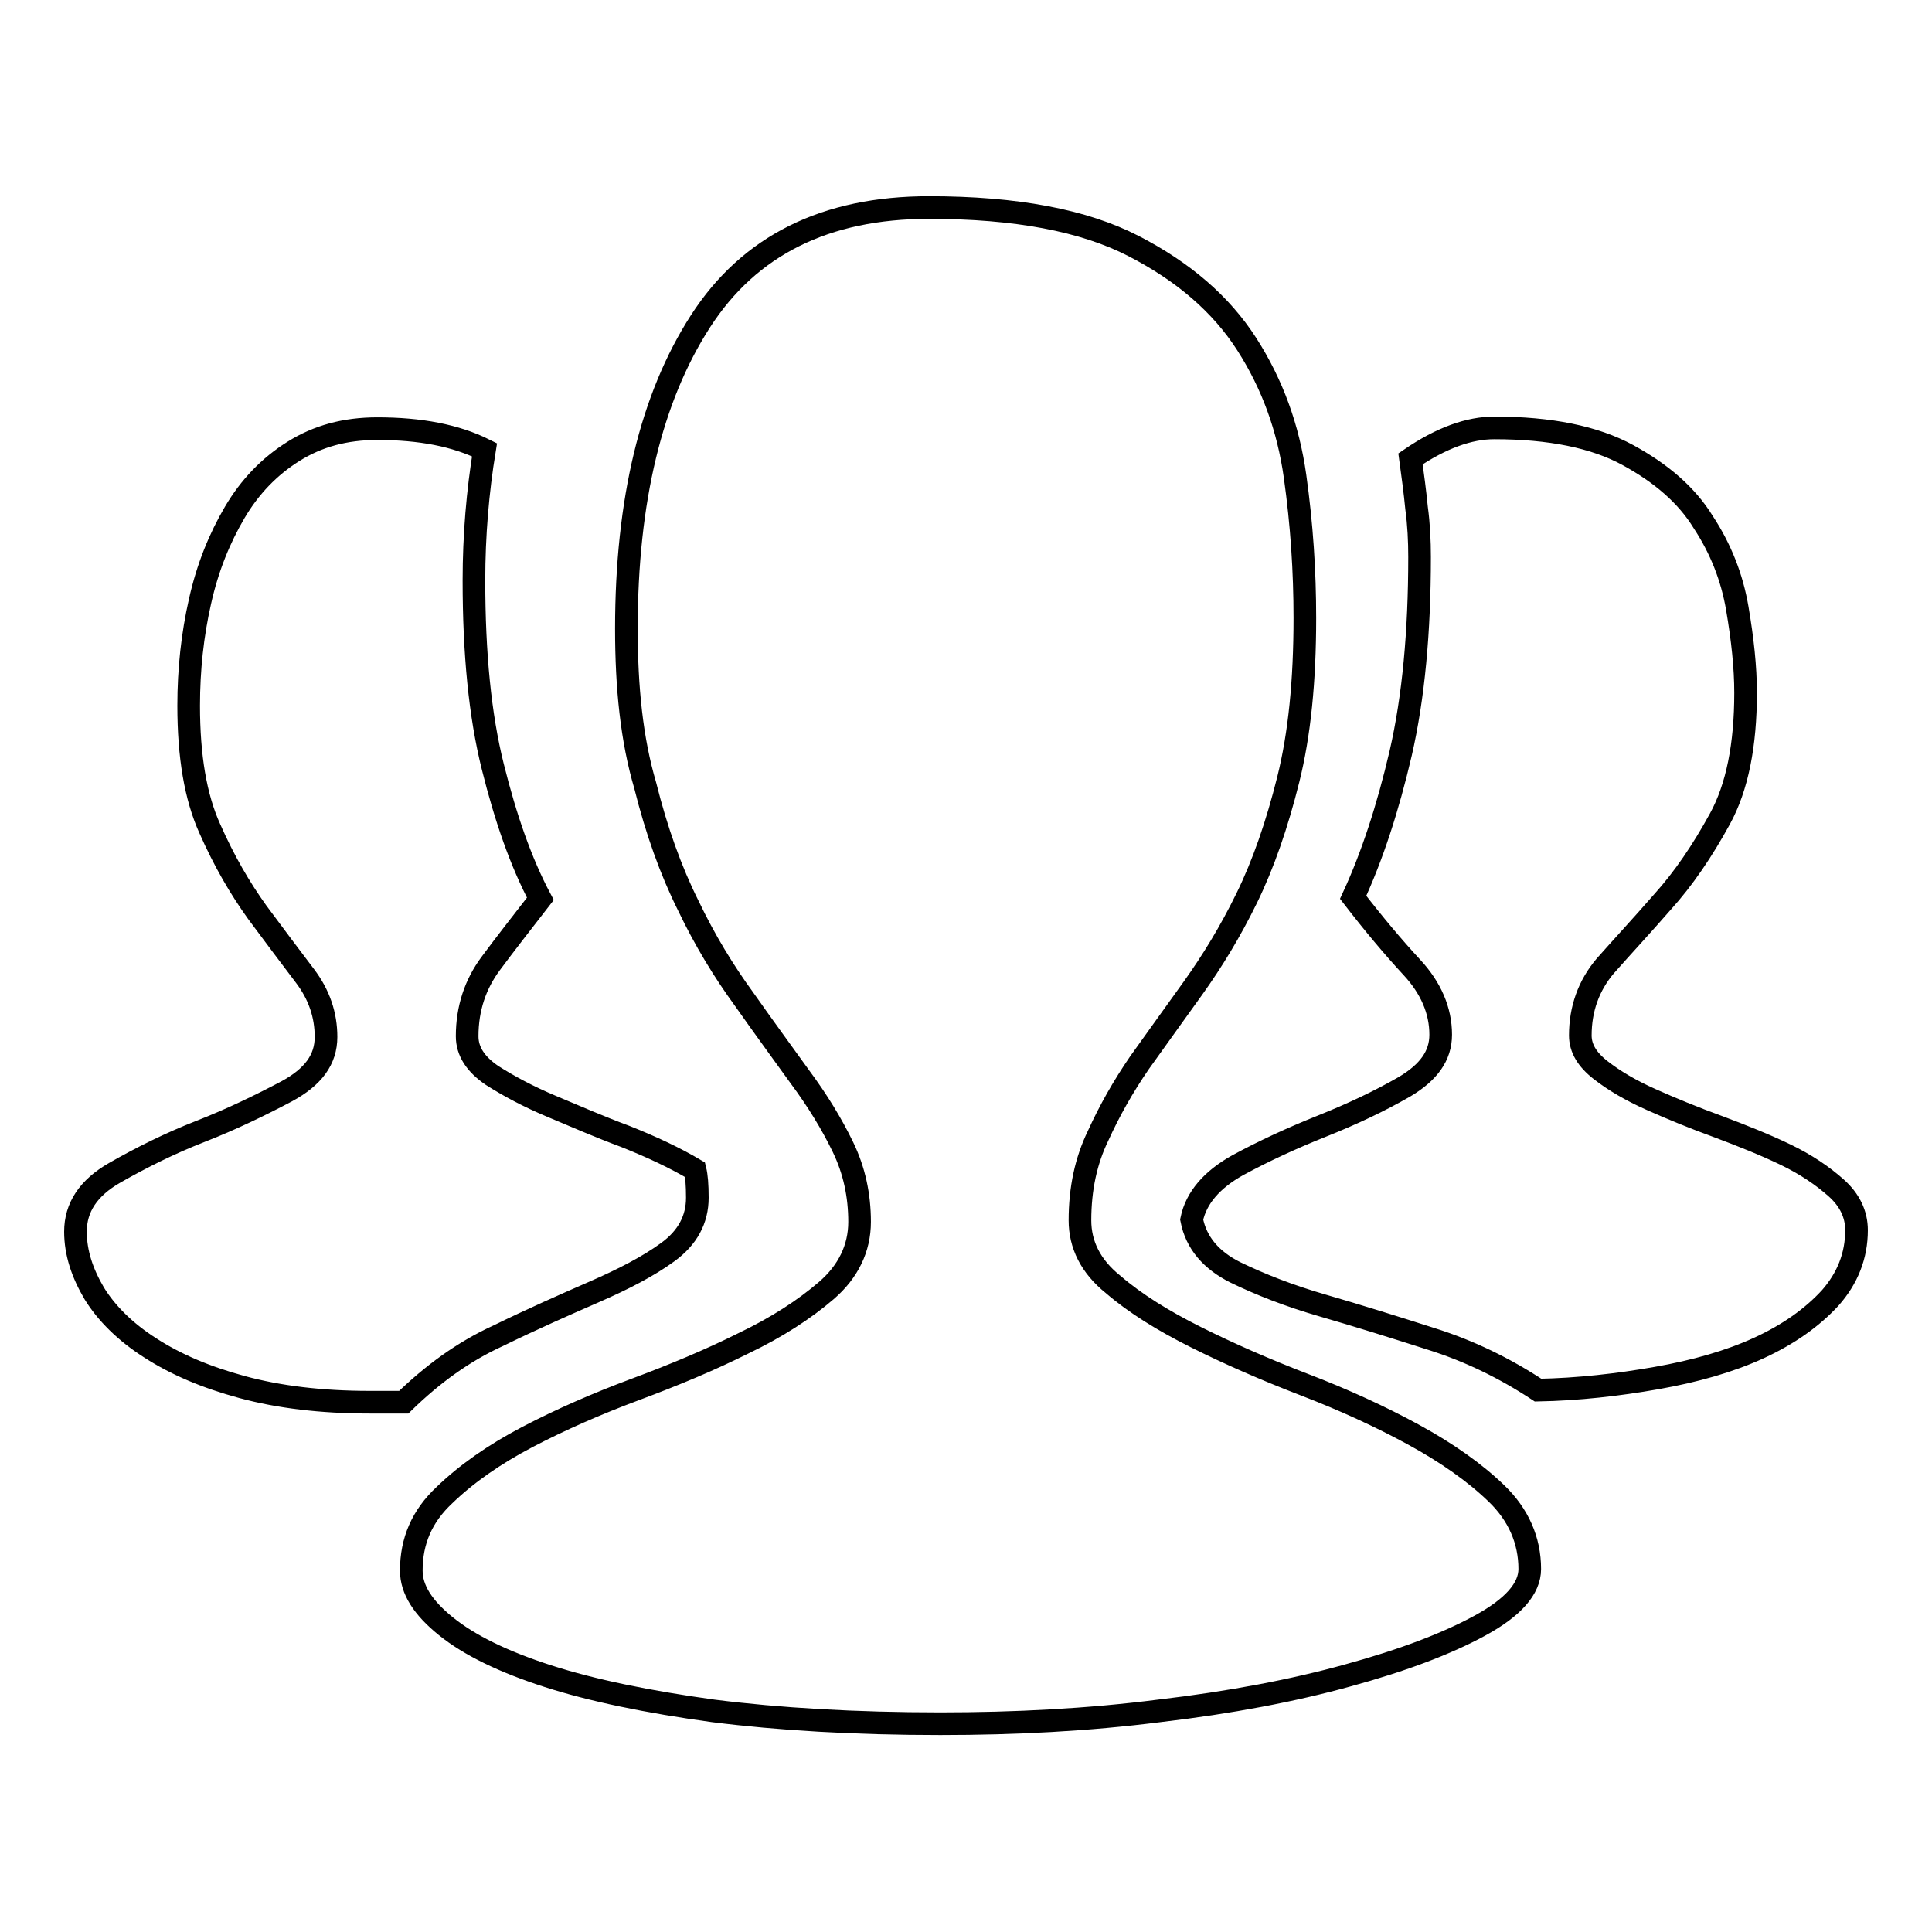 <?xml version="1.0" encoding="utf-8"?>
<!-- Svg Vector Icons : http://www.onlinewebfonts.com/icon -->
<!DOCTYPE svg PUBLIC "-//W3C//DTD SVG 1.1//EN" "http://www.w3.org/Graphics/SVG/1.1/DTD/svg11.dtd">
<svg version="1.1" xmlns="http://www.w3.org/2000/svg" xmlns:xlink="http://www.w3.org/1999/xlink" x="0px" y="0px" viewBox="0 0 256 256" enable-background="new 0 0 256 256" xml:space="preserve">
<g><g><path stroke-width="3" fill-opacity="0" stroke="#000000"  d="M92.4,158.7c0,2.9-1.3,5.3-3.9,7.2c-2.6,1.9-5.9,3.6-9.8,5.3c-3.9,1.7-8.2,3.6-12.7,5.8c-4.6,2.1-8.7,5.1-12.5,8.8h-4.5c-6.5,0-12.1-0.7-16.9-2c-4.8-1.3-8.8-3-12.2-5.2c-3.3-2.1-5.8-4.6-7.4-7.2c-1.6-2.7-2.5-5.4-2.5-8.2c0-3.2,1.7-5.8,5.2-7.8c3.5-2,7.3-3.9,11.4-5.5s8-3.5,11.4-5.3c3.5-1.9,5.2-4.2,5.2-7.2c0-2.9-0.9-5.6-2.8-8.1c-1.9-2.5-4-5.3-6.3-8.4c-2.3-3.2-4.4-6.8-6.3-11.1c-1.9-4.2-2.8-9.6-2.8-16.3c0-4.8,0.5-9.4,1.5-13.8c1-4.5,2.6-8.4,4.6-11.8c2-3.4,4.6-6.1,7.8-8.1c3.2-2,6.8-3,11.1-3c5.7,0,10.4,0.9,14.2,2.8c-0.9,5.5-1.4,11.3-1.4,17.3c0,9.7,0.8,17.9,2.5,24.7c1.7,6.8,3.7,12.6,6.3,17.5c-2.4,3.1-4.6,5.9-6.6,8.6c-2,2.7-3.1,5.9-3.1,9.6c0,2,1.1,3.7,3.3,5.2c2.2,1.4,4.8,2.8,7.9,4.1c3.1,1.3,6.3,2.7,9.8,4c3.5,1.4,6.5,2.8,9.2,4.4C92.3,155.8,92.4,157,92.4,158.7z M209.4,137.2c0,1.7,0.9,3.2,2.7,4.6c1.8,1.4,4,2.7,6.7,3.9c2.7,1.2,5.6,2.4,8.9,3.6c3.2,1.2,6.2,2.4,8.9,3.7c2.7,1.3,4.9,2.8,6.7,4.4c1.8,1.6,2.7,3.5,2.7,5.6c0,3.4-1.2,6.4-3.5,9c-2.4,2.6-5.5,4.8-9.4,6.6c-3.9,1.8-8.5,3.1-13.6,4s-10.4,1.5-15.7,1.6c-4.4-2.9-9.1-5.2-14.2-6.8c-5-1.6-9.8-3.1-14.3-4.4s-8.3-2.8-11.6-4.4c-3.2-1.6-5.2-3.9-5.8-7c0.6-2.9,2.7-5.3,6.1-7.2c3.5-1.9,7.2-3.6,11.2-5.2c4-1.6,7.6-3.3,10.9-5.2c3.2-1.9,4.8-4.1,4.8-6.9c0-3.2-1.3-6.2-3.8-8.9c-2.5-2.7-5.1-5.8-7.8-9.3c2.5-5.4,4.6-11.8,6.3-19.1c1.7-7.4,2.5-16.1,2.5-26c0-2.1-0.1-4.3-0.4-6.5c-0.2-2.1-0.5-4.3-0.8-6.5c4.1-2.8,7.8-4.1,11.1-4.1c7.4,0,13.3,1.2,17.7,3.6c4.4,2.4,7.8,5.3,10,8.9c2.3,3.5,3.8,7.3,4.5,11.4c0.7,4.1,1.1,7.8,1.1,11.2c0,6.9-1.1,12.5-3.4,16.7c-2.3,4.2-4.8,7.9-7.6,11c-2.7,3.1-5.3,5.9-7.6,8.5C210.5,130.6,209.4,133.7,209.4,137.2z M143.1,161.7c0,3.2,1.4,6.1,4.4,8.5c2.9,2.5,6.6,4.8,11,7c4.4,2.2,9.2,4.3,14.4,6.3c5.2,2,10,4.2,14.4,6.6c4.4,2.4,8.1,5,11,7.8c2.9,2.8,4.4,6.2,4.4,10c0,2.6-2.2,5.1-6.6,7.5c-4.4,2.4-10.2,4.6-17.5,6.6c-7.2,2-15.6,3.6-25,4.7c-9.4,1.2-19.1,1.7-29,1.7c-11.3,0-21.4-0.6-30.1-1.7c-8.7-1.2-16-2.7-21.9-4.6c-5.9-1.9-10.4-4.1-13.5-6.6c-3.1-2.5-4.6-4.9-4.6-7.4c0-3.9,1.4-7.2,4.4-10c2.9-2.8,6.6-5.4,11-7.7c4.4-2.3,9.2-4.4,14.3-6.3c5.1-1.9,9.9-3.9,14.3-6.1c4.4-2.1,8.1-4.5,11-7s4.4-5.6,4.4-9.1c0-3.5-0.7-6.8-2.2-9.9c-1.5-3.1-3.4-6.2-5.7-9.3c-2.3-3.2-4.8-6.6-7.4-10.3c-2.7-3.7-5.2-7.8-7.4-12.4c-2.3-4.6-4.2-9.9-5.7-15.9C83.7,98,83,91.1,83,83.3c0-17,3.3-30.6,9.8-40.7s16.6-15.1,30.3-15.1c11.5,0,20.5,1.7,27.1,5.1c6.6,3.4,11.6,7.7,15,13c3.4,5.3,5.5,11.1,6.4,17.5c0.9,6.4,1.3,12.6,1.3,18.8c0,8.3-0.7,15.4-2.2,21.4s-3.3,11.2-5.5,15.7c-2.2,4.5-4.6,8.4-7.1,11.9c-2.5,3.5-4.9,6.8-7.1,9.9c-2.2,3.2-4,6.4-5.5,9.7C143.9,153.8,143.1,157.5,143.1,161.7L143.1,161.7z"/></g></g>
</svg>